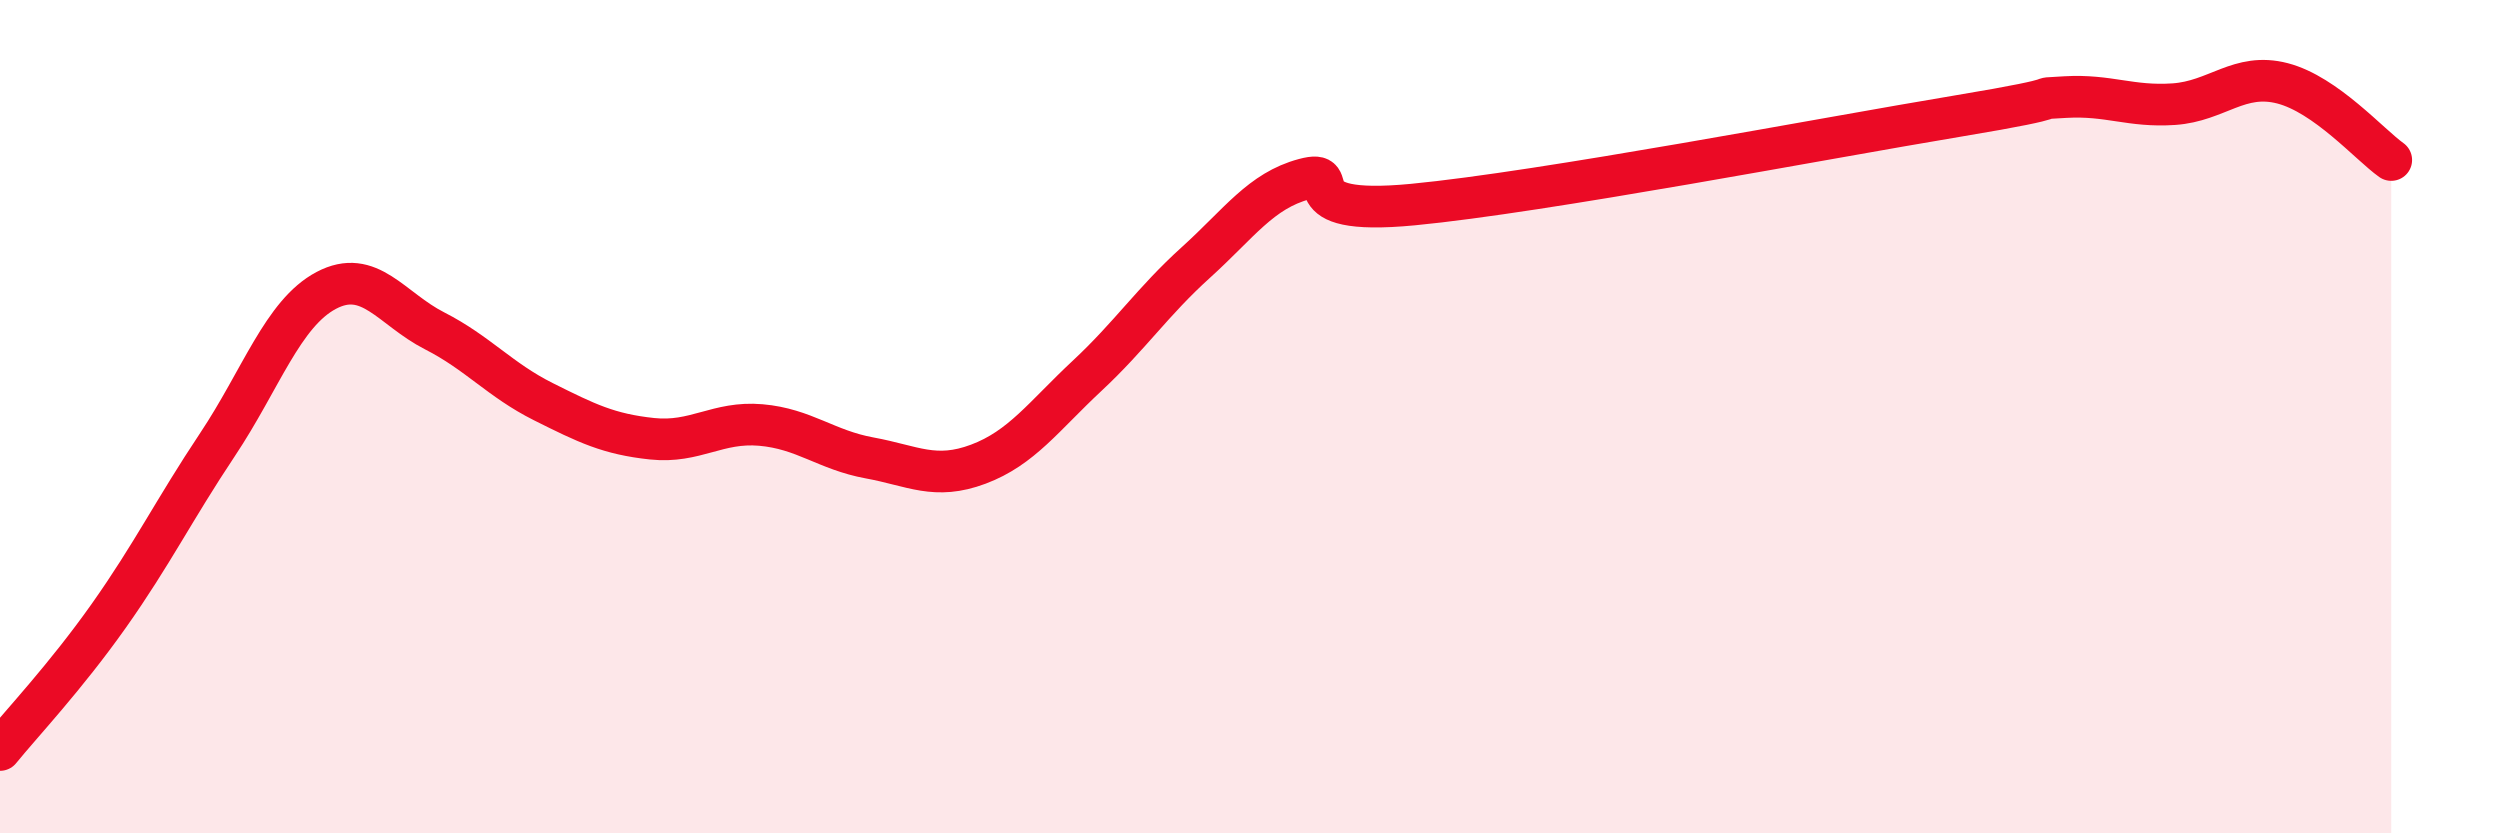
    <svg width="60" height="20" viewBox="0 0 60 20" xmlns="http://www.w3.org/2000/svg">
      <path
        d="M 0,18 C 0.52,17.36 1.57,16.25 2.61,14.78 C 3.65,13.31 4.18,12.23 5.22,10.67 C 6.26,9.11 6.79,7.52 7.83,6.97 C 8.87,6.42 9.39,7.41 10.43,7.94 C 11.47,8.47 12,9.12 13.04,9.64 C 14.08,10.16 14.61,10.42 15.65,10.53 C 16.69,10.64 17.22,10.11 18.26,10.2 C 19.3,10.29 19.83,10.8 20.87,10.99 C 21.91,11.18 22.44,11.53 23.48,11.14 C 24.52,10.75 25.05,9.99 26.09,9.02 C 27.13,8.05 27.66,7.24 28.7,6.3 C 29.74,5.36 30.26,4.58 31.3,4.3 C 32.34,4.02 30.78,5.21 33.91,4.91 C 37.04,4.61 43.83,3.31 46.96,2.79 C 50.09,2.27 48.53,2.39 49.57,2.33 C 50.61,2.27 51.13,2.57 52.17,2.5 C 53.21,2.43 53.74,1.73 54.78,2 C 55.82,2.27 56.87,3.47 57.39,3.84L57.39 20L0 20Z"
        fill="#EB0A25"
        opacity="0.1"
        stroke-linecap="round"
        stroke-linejoin="round"
      />
      <path
        d="M 0,18 C 0.52,17.36 1.57,16.25 2.61,14.78 C 3.65,13.31 4.18,12.23 5.22,10.67 C 6.26,9.11 6.79,7.52 7.83,6.97 C 8.87,6.42 9.39,7.41 10.43,7.94 C 11.47,8.47 12,9.12 13.04,9.64 C 14.08,10.16 14.61,10.42 15.65,10.53 C 16.69,10.64 17.22,10.11 18.26,10.2 C 19.3,10.29 19.83,10.8 20.87,10.99 C 21.91,11.18 22.44,11.53 23.48,11.14 C 24.52,10.75 25.05,9.99 26.09,9.02 C 27.13,8.05 27.66,7.24 28.7,6.3 C 29.74,5.36 30.26,4.58 31.3,4.3 C 32.34,4.02 30.78,5.21 33.91,4.91 C 37.04,4.61 43.83,3.31 46.96,2.79 C 50.09,2.27 48.53,2.39 49.57,2.33 C 50.61,2.27 51.13,2.57 52.17,2.5 C 53.21,2.43 53.74,1.73 54.78,2 C 55.82,2.27 56.87,3.47 57.39,3.84"
        stroke="#EB0A25"
        stroke-width="1"
        fill="none"
        stroke-linecap="round"
        stroke-linejoin="round"
      />
    </svg>
  